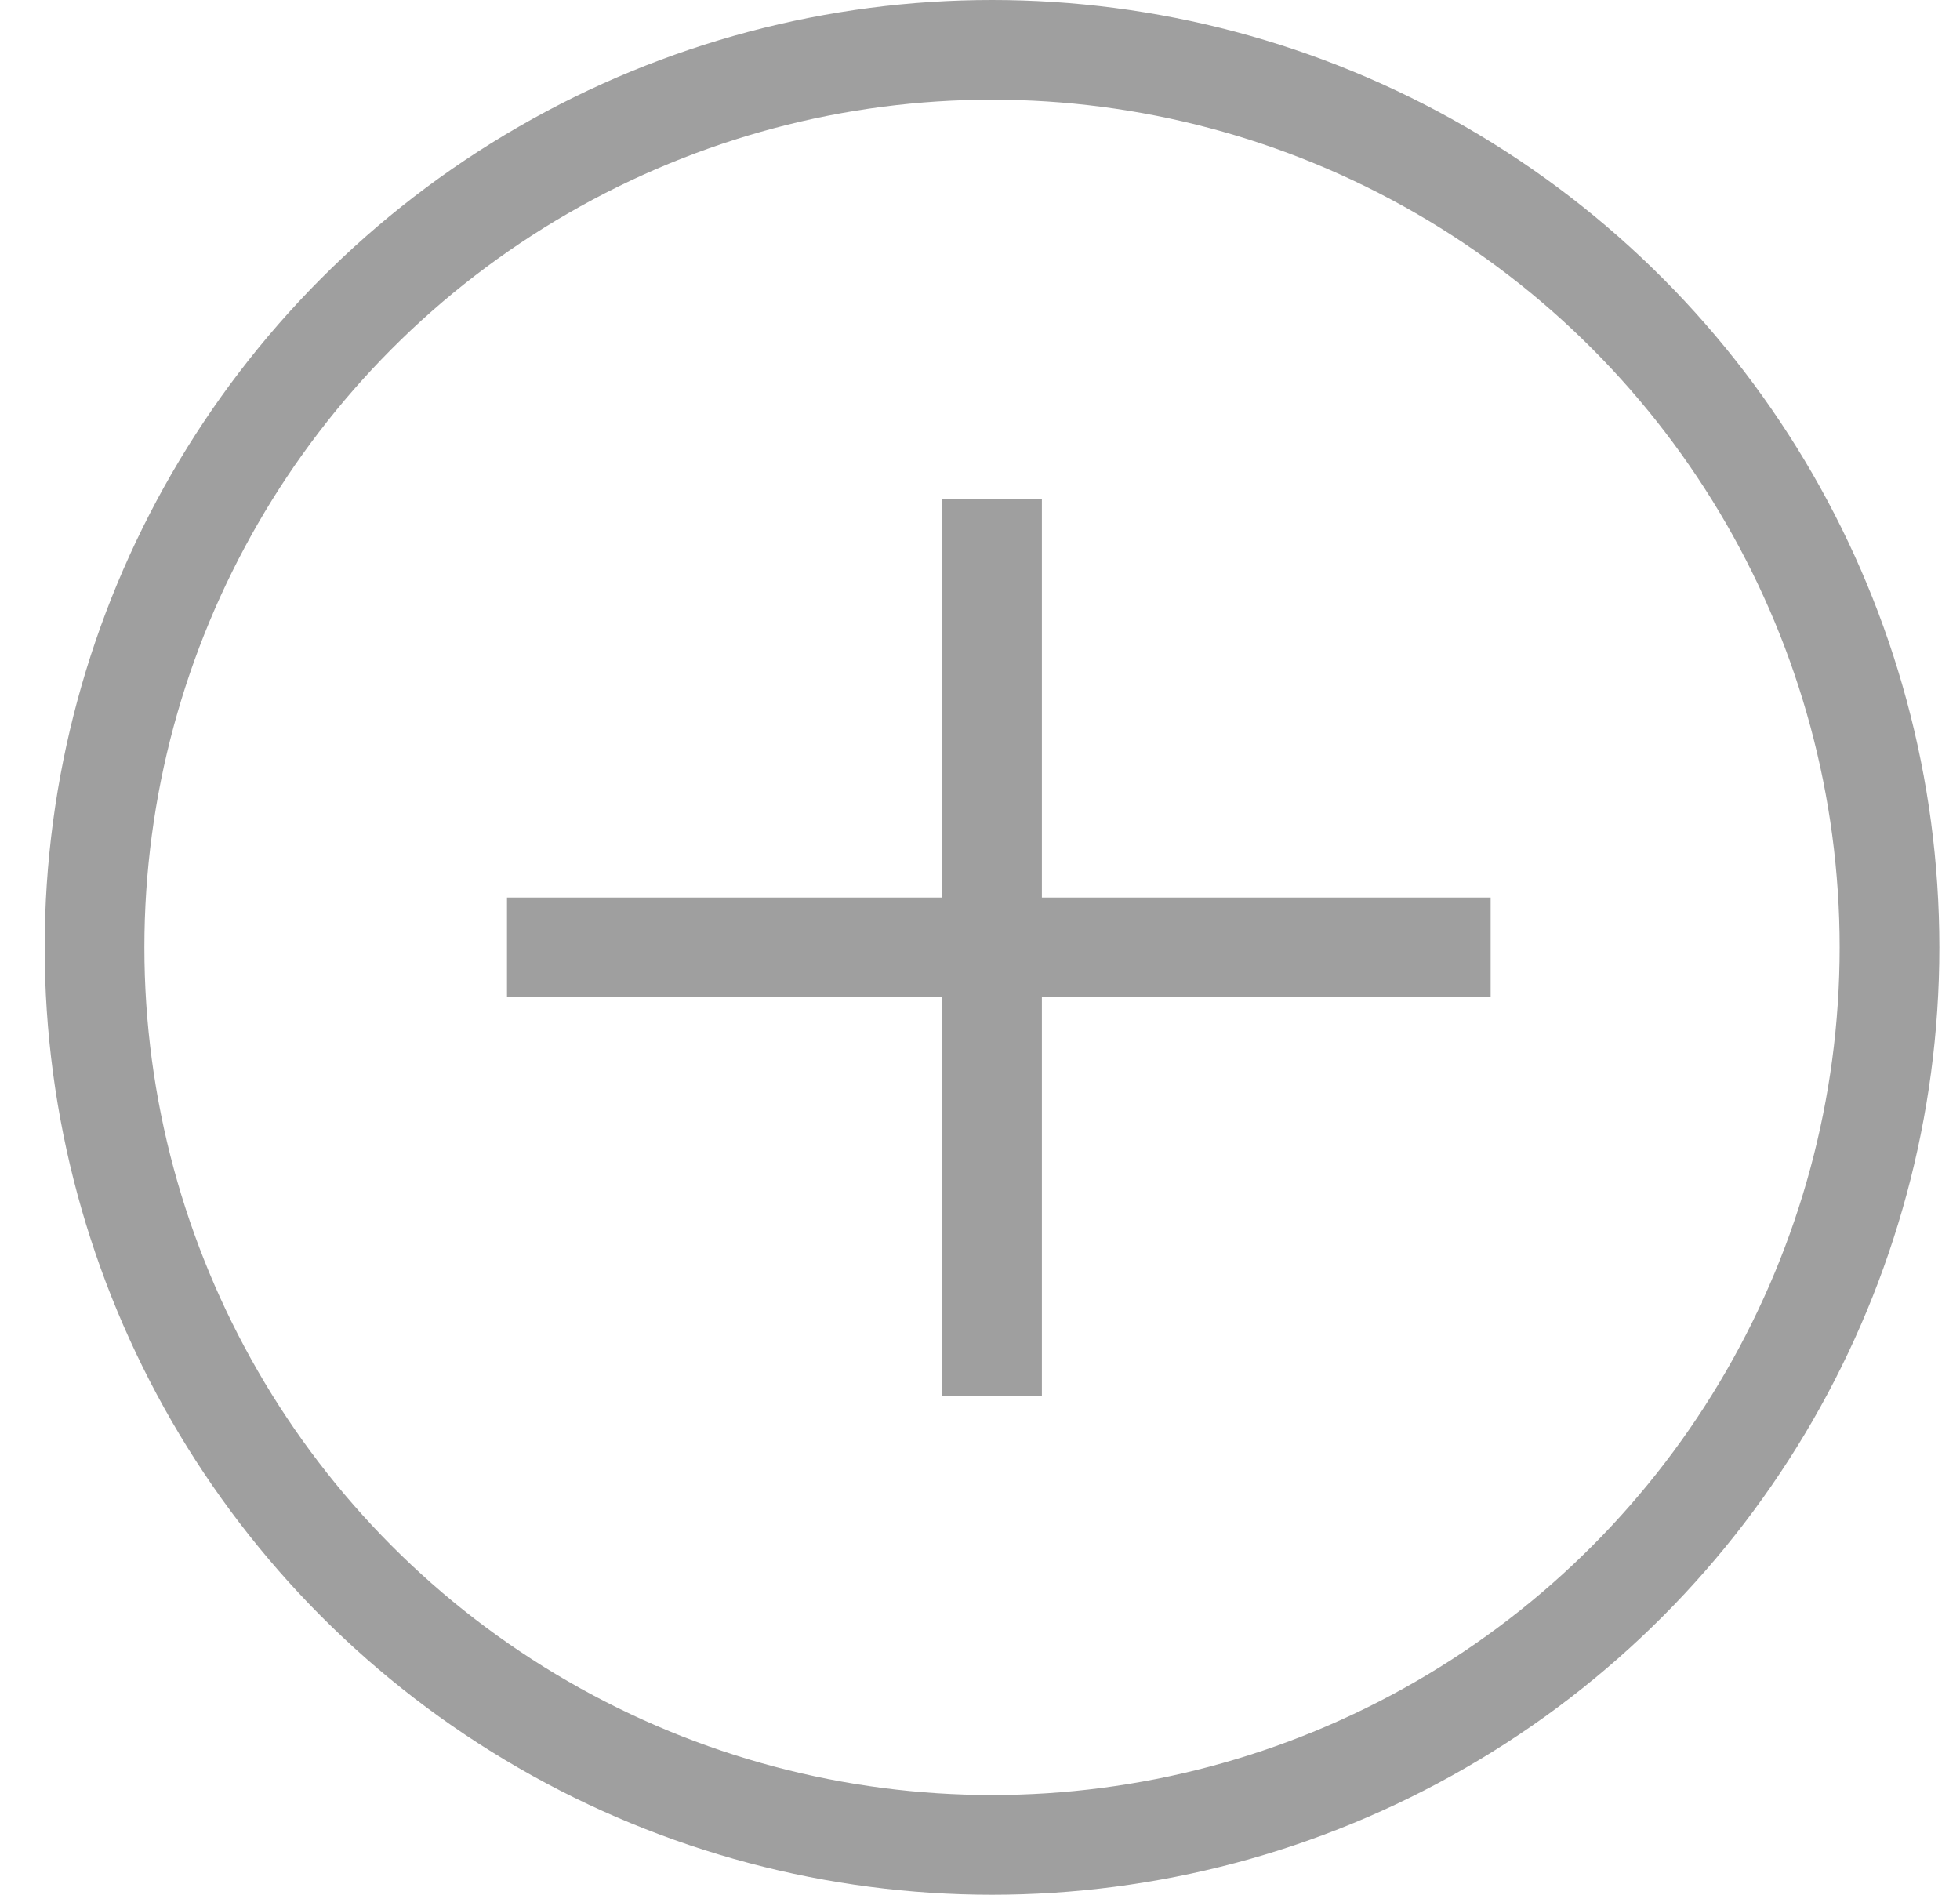 <svg width="30" height="29" viewBox="0 0 30 29" fill="none" xmlns="http://www.w3.org/2000/svg">
<circle cx="15.184" cy="14.5" r="13.737" stroke="#9F9F9F" stroke-width="1.526"/>
<path d="M7.76 14.5H22.816" stroke="#9F9F9F" stroke-width="1.526"/>
<line x1="15.184" y1="7.632" x2="15.184" y2="21.368" stroke="#9F9F9F" stroke-width="1.526"/>
</svg>
